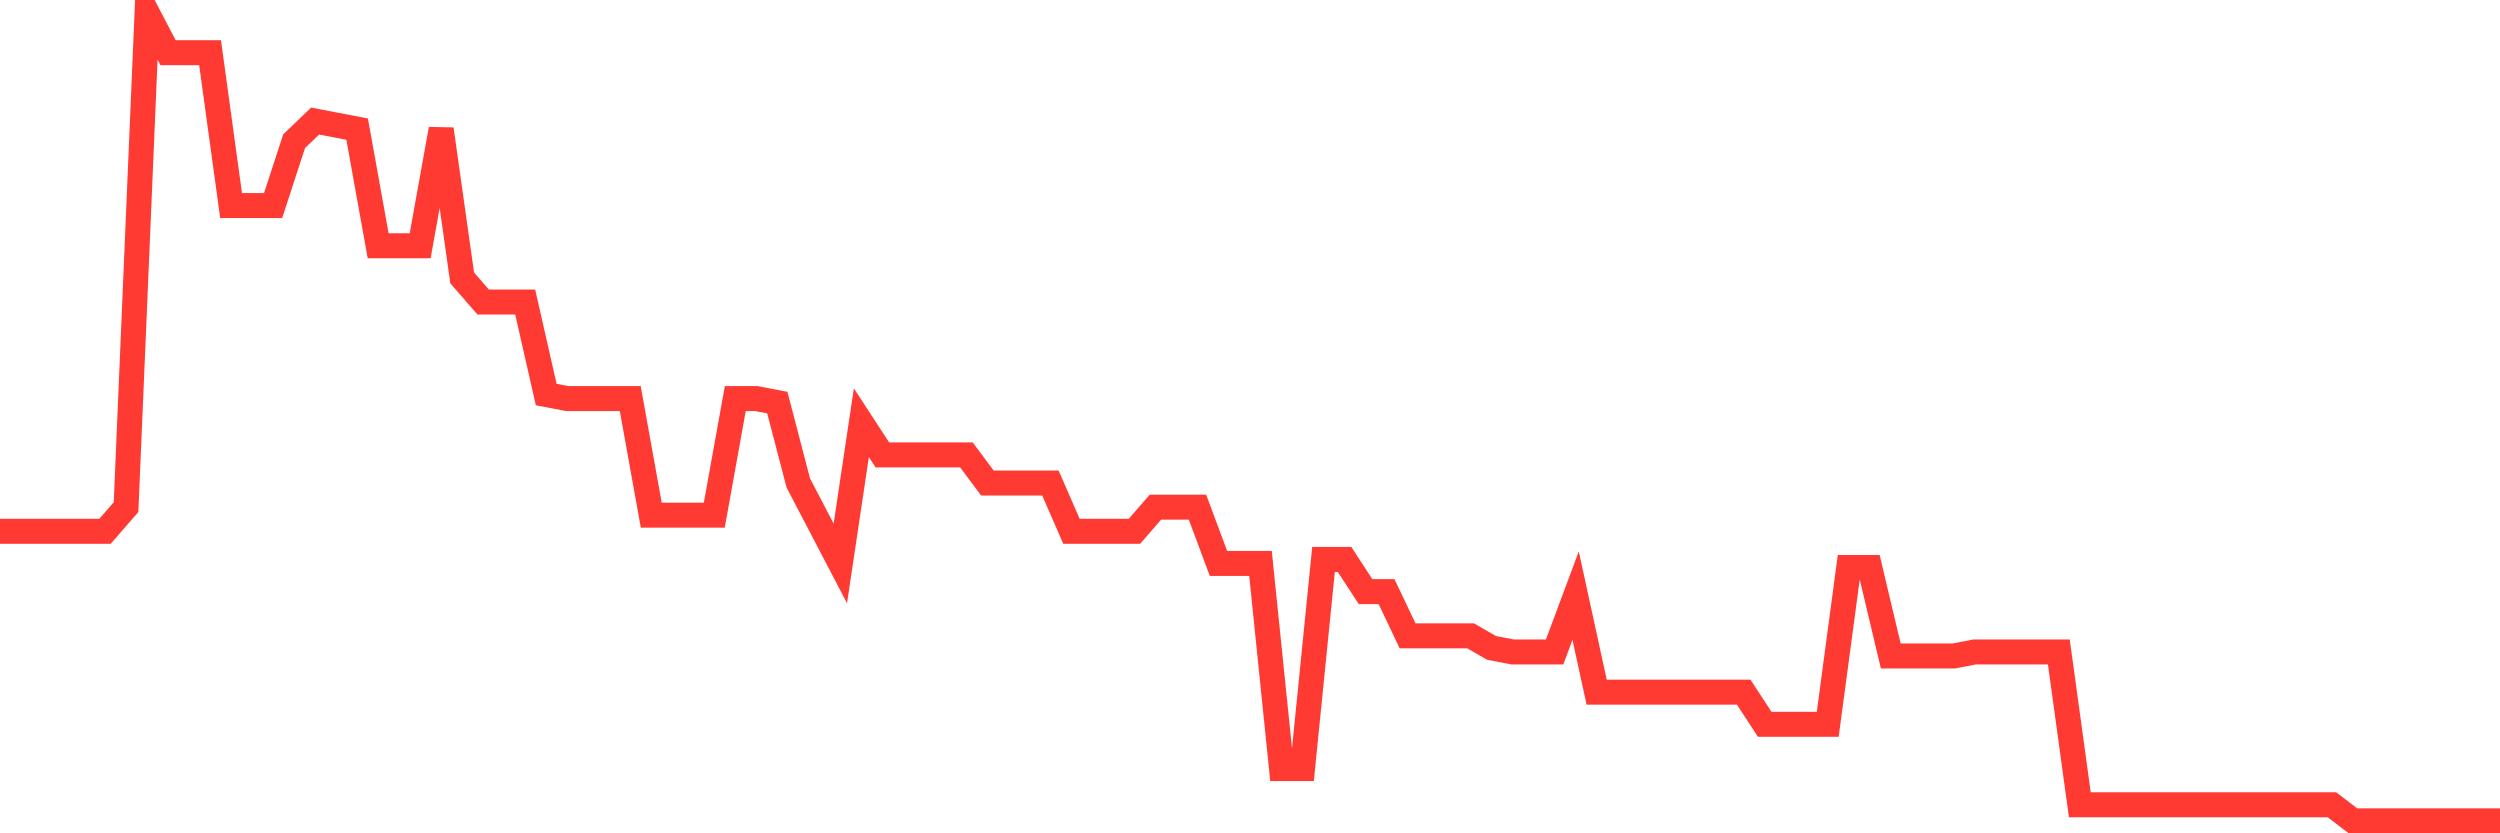 <svg
  xmlns="http://www.w3.org/2000/svg"
  xmlns:xlink="http://www.w3.org/1999/xlink"
  width="120"
  height="40"
  viewBox="0 0 120 40"
  preserveAspectRatio="none"
>
  <polyline
    points="0,25.501 1.008,25.501 2.017,25.501 3.025,25.501 4.034,25.501 5.042,25.501 6.05,24.343 7.059,0.6 8.067,2.53 9.076,2.53 10.084,2.53 11.092,9.866 12.101,9.866 13.109,9.866 14.118,6.777 15.126,5.812 16.134,6.005 17.143,6.198 18.151,11.796 19.16,11.796 20.168,11.796 21.176,6.198 22.185,13.34 23.193,14.499 24.202,14.499 25.21,14.499 26.218,18.938 27.227,19.131 28.235,19.131 29.244,19.131 30.252,19.131 31.261,24.729 32.269,24.729 33.277,24.729 34.286,24.729 35.294,19.131 36.303,19.131 37.311,19.324 38.319,23.185 39.328,25.115 40.336,27.046 41.345,20.29 42.353,21.834 43.361,21.834 44.37,21.834 45.378,21.834 46.387,21.834 47.395,23.185 48.403,23.185 49.412,23.185 50.42,23.185 51.429,25.501 52.437,25.501 53.445,25.501 54.454,25.501 55.462,24.343 56.471,24.343 57.479,24.343 58.487,27.046 59.496,27.046 60.504,27.046 61.513,36.891 62.521,36.891 63.529,26.853 64.538,26.853 65.546,28.397 66.555,28.397 67.563,30.52 68.571,30.52 69.58,30.52 70.588,30.52 71.597,31.1 72.605,31.293 73.613,31.293 74.622,31.293 75.63,28.59 76.639,33.223 77.647,33.223 78.655,33.223 79.664,33.223 80.672,33.223 81.681,33.223 82.689,33.223 83.697,33.223 84.706,34.767 85.714,34.767 86.723,34.767 87.731,34.767 88.739,27.239 89.748,27.239 90.756,31.486 91.765,31.486 92.773,31.486 93.782,31.486 94.79,31.293 95.798,31.293 96.807,31.293 97.815,31.293 98.824,31.293 99.832,38.628 100.84,38.628 101.849,38.628 102.857,38.628 103.866,38.628 104.874,38.628 105.882,38.628 106.891,38.628 107.899,38.628 108.908,38.628 109.916,38.628 110.924,38.628 111.933,38.628 112.941,39.4 113.95,39.4 114.958,39.4 115.966,39.4 116.975,39.4 117.983,39.4 118.992,39.4 120,39.4"
    fill="none"
    stroke="#ff3a33"
    stroke-width="1.2"
  >
  </polyline>
</svg>